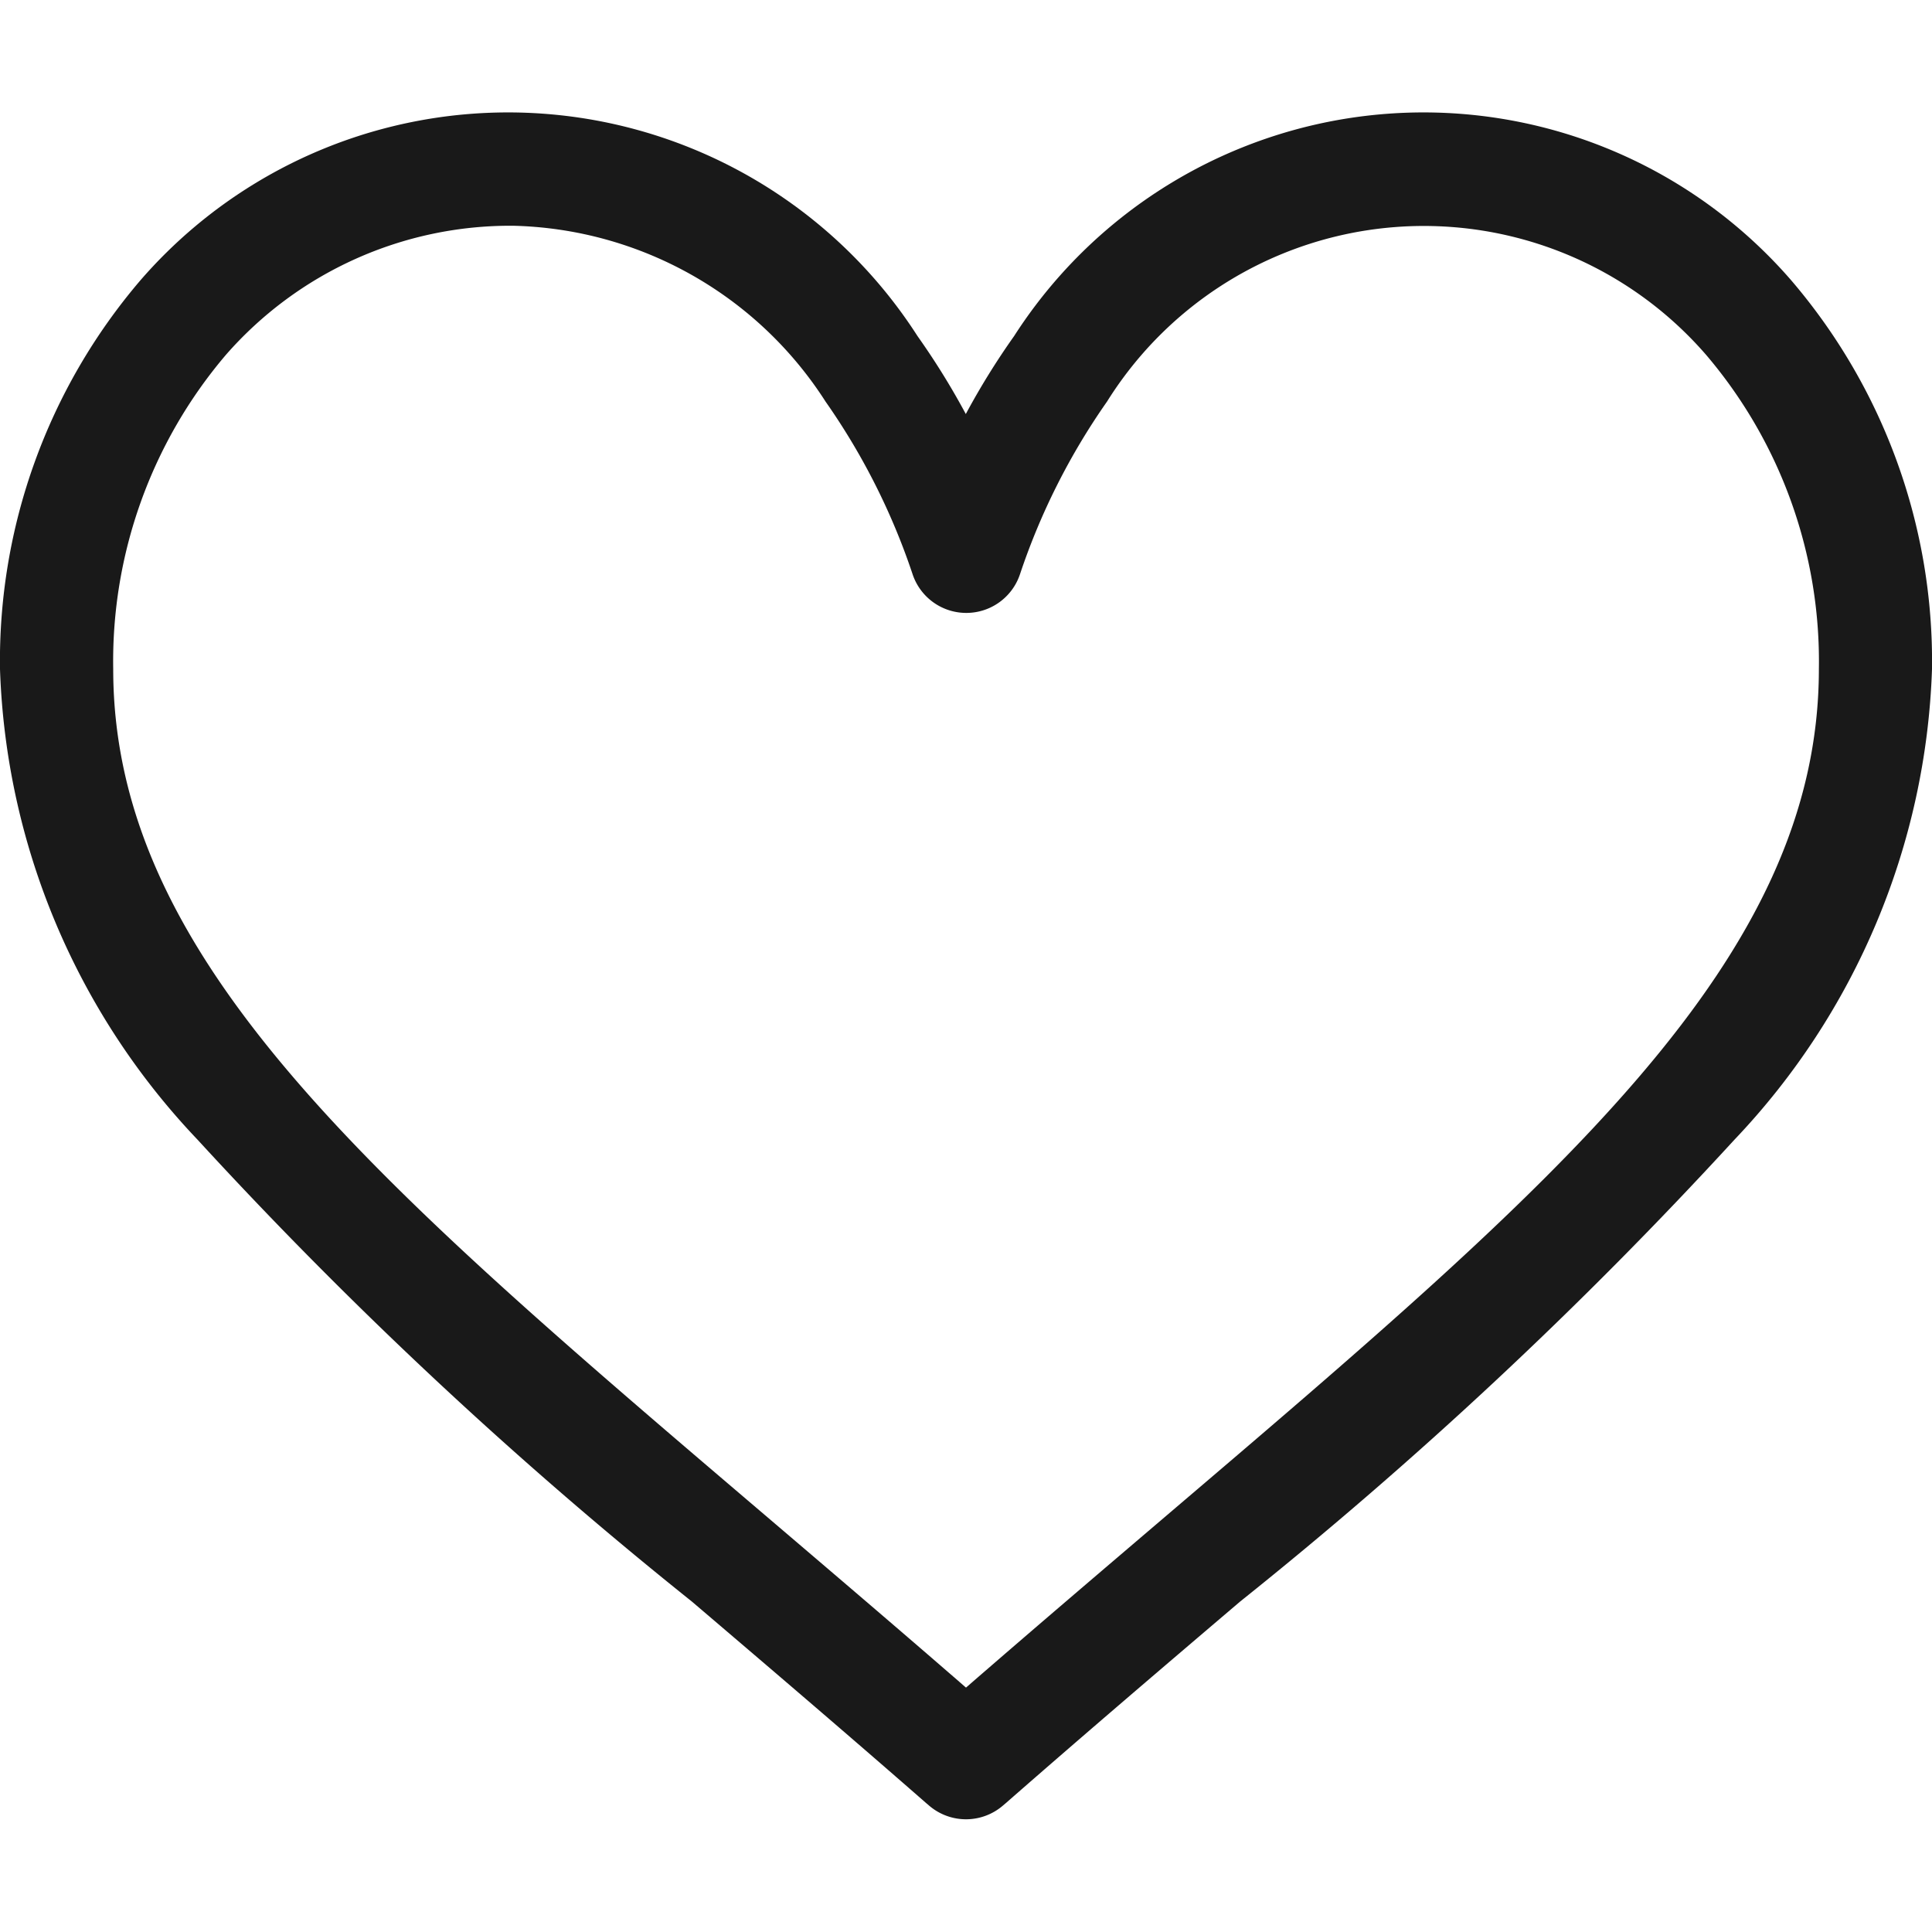 <svg xmlns="http://www.w3.org/2000/svg" xmlns:xlink="http://www.w3.org/1999/xlink" width="20" height="20" viewBox="0 0 20 20">
  <defs>
    <clipPath id="clip-path">
      <rect id="Rectangle_3773" data-name="Rectangle 3773" width="20" height="20" transform="translate(24 319)" fill="#191919" stroke="#707070" stroke-width="1"/>
    </clipPath>
  </defs>
  <g id="Mask_Group_116" data-name="Mask Group 116" transform="translate(-24 -319)" clip-path="url(#clip-path)">
    <g id="like_1_" data-name="like (1)" transform="translate(24 320.165)">
      <g id="Group_3522" data-name="Group 3522" transform="translate(0 0)">
        <path id="Path_3114" data-name="Path 3114" d="M18.541,2.726a5.037,5.037,0,0,0-8.043.579,7.669,7.669,0,0,0-.5.807,7.662,7.662,0,0,0-.5-.807,5.037,5.037,0,0,0-8.043-.579A6.062,6.062,0,0,0,0,6.753a7.424,7.424,0,0,0,2.045,4.871,45.521,45.521,0,0,0,5.117,4.781c.774.66,1.574,1.342,2.426,2.087l.026.022a.586.586,0,0,0,.772,0l.026-.022c.852-.746,1.652-1.428,2.426-2.087a45.515,45.515,0,0,0,5.117-4.781A7.424,7.424,0,0,0,20,6.753,6.062,6.062,0,0,0,18.541,2.726ZM12.078,15.513c-.667.569-1.354,1.154-2.078,1.783-.724-.629-1.411-1.214-2.078-1.783-4.065-3.464-6.75-5.752-6.75-8.76A4.893,4.893,0,0,1,2.338,3.5,3.911,3.911,0,0,1,5.313,2.163a3.95,3.95,0,0,1,3.233,1.82,6.947,6.947,0,0,1,.9,1.784.586.586,0,0,0,1.114,0,6.947,6.947,0,0,1,.9-1.784A3.867,3.867,0,0,1,17.662,3.5a4.892,4.892,0,0,1,1.167,3.252C18.828,9.761,16.143,12.049,12.078,15.513Z" transform="translate(0 -0.991)" fill="#191919"/>
      </g>
    </g>
  </g>
</svg>
